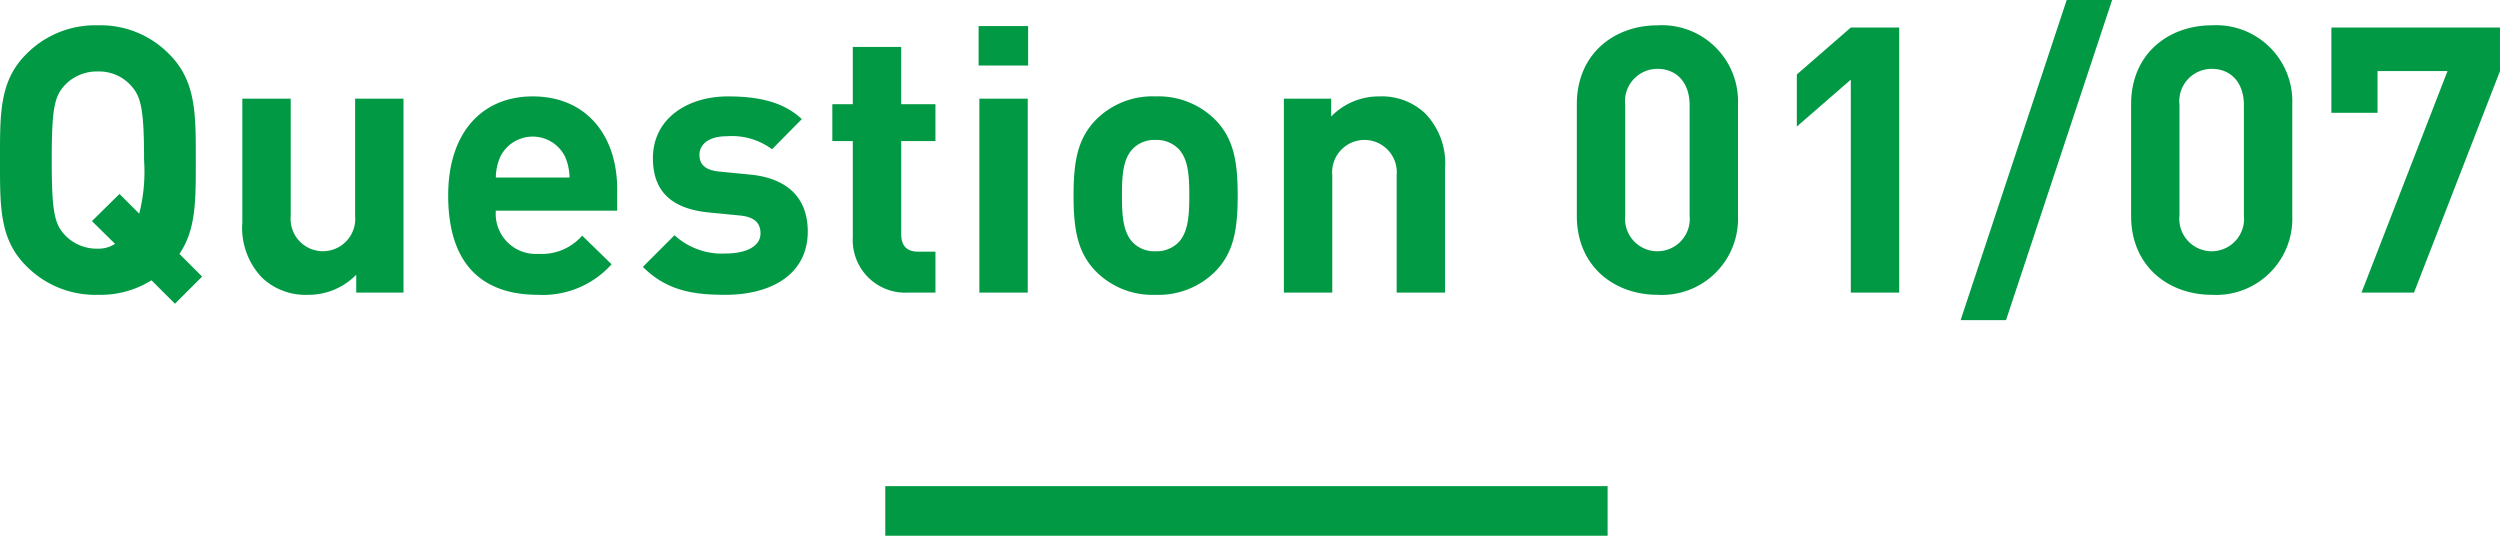 <svg xmlns="http://www.w3.org/2000/svg" width="201.478" height="43.177" viewBox="0 0 201.478 43.177"><defs><style>.cls-1{fill:#019944;}</style></defs><title>job-2-question-label01</title><g id="レイヤー_2" data-name="レイヤー 2"><g id="design"><path class="cls-1" d="M14.099,24.479l-1.89-1.89A7.753,7.753,0,0,1,7.89,23.759a7.792,7.792,0,0,1-5.79-2.34C-.06,19.259 0,16.589 0,12.9c0-3.69-.06-6.36,2.1-8.52A7.792,7.792,0,0,1,7.89,2.04a7.723,7.723,0,0,1,5.76,2.34c2.16,2.16,2.13,4.83,2.13,8.52,0,3.21.03,5.58-1.32,7.56l1.83,1.83ZM10.56,6.9A3.468,3.468,0,0,0,7.89,5.76a3.534,3.534,0,0,0-2.7,1.14c-.81.9-1.02,1.89-1.02,6,0,4.11.21,5.1,1.02,6a3.533,3.533,0,0,0,2.7,1.14,2.398,2.398,0,0,0,1.38-.39L7.41,17.819l2.22-2.19,1.59,1.59a13.755,13.755,0,0,0,.39-4.32C11.61,8.79,11.37,7.8,10.56,6.9Z"/><path class="cls-1" d="M28.709,23.579V22.139a5.349,5.349,0,0,1-3.9,1.62,5.077,5.077,0,0,1-3.69-1.38,5.793,5.793,0,0,1-1.59-4.44V7.95h3.9v9.45a2.606,2.606,0,1,0,5.19,0V7.95h3.9V23.579Z"/><path class="cls-1" d="M39.96,16.979a3.228,3.228,0,0,0,3.419,3.48,4.326,4.326,0,0,0,3.54-1.47l2.37,2.31a7.443,7.443,0,0,1-5.94,2.46c-3.69,0-7.229-1.68-7.229-8.01,0-5.1,2.76-7.98,6.81-7.98,4.35,0,6.81,3.18,6.81,7.47v1.74Zm5.58-4.35a2.912,2.912,0,0,0-5.22,0,4.298,4.298,0,0,0-.36,1.68h5.939A4.307,4.307,0,0,0,45.539,12.63Z"/><path class="cls-1" d="M58.469,23.759c-2.46,0-4.68-.27-6.66-2.25l2.55-2.55a5.675,5.675,0,0,0,4.17,1.47c1.35,0,2.76-.45,2.76-1.62,0-.78-.42-1.32-1.65-1.44l-2.46-.24c-2.82-.27-4.56-1.5-4.56-4.38,0-3.24,2.85-4.98,6.03-4.98,2.43,0,4.47.42,5.97,1.83l-2.4,2.43a5.43,5.43,0,0,0-3.629-1.05c-1.56,0-2.22.72-2.22,1.5,0,.57.24,1.23,1.62,1.35l2.46.24c3.09.3,4.649,1.95,4.649,4.59C65.098,22.109,62.159,23.759,58.469,23.759Z"/><path class="cls-1" d="M73.258,23.579a4.239,4.239,0,0,1-4.53-4.47V11.37h-1.65v-2.97h1.65V3.78h3.9V8.4h2.76v2.97H72.629v7.5c0,.9.42,1.41,1.35,1.41h1.41v3.3Z"/><path class="cls-1" d="M78.868,5.28V2.1h3.99V5.28Zm.06,18.299V7.95h3.9V23.579Z"/><path class="cls-1" d="M97.978,21.839A6.478,6.478,0,0,1,93.118,23.759a6.405,6.405,0,0,1-4.83-1.92c-1.41-1.47-1.77-3.24-1.77-6.09,0-2.82.36-4.59,1.77-6.06a6.405,6.405,0,0,1,4.83-1.92A6.478,6.478,0,0,1,97.978,9.69c1.41,1.47,1.77,3.24,1.77,6.06C99.748,18.599,99.388,20.369,97.978,21.839Zm-3.03-9.87a2.465,2.465,0,0,0-1.83-.69,2.396,2.396,0,0,0-1.8.69c-.81.81-.9,2.16-.9,3.78,0,1.62.09,3.0.9,3.81a2.396,2.396,0,0,0,1.8.69,2.465,2.465,0,0,0,1.83-.69c.81-.81.9-2.19.9-3.81C95.848,14.129,95.758,12.78,94.948,11.969Z"/><path class="cls-1" d="M112.558,23.579V14.129a2.606,2.606,0,1,0-5.189,0V23.579h-3.9V7.95h3.81V9.39a5.347,5.347,0,0,1,3.899-1.62,5.075,5.075,0,0,1,3.69,1.38,5.791,5.791,0,0,1,1.59,4.44v9.989Z"/><path class="cls-1" d="M133.588,23.759c-3.48,0-6.51-2.28-6.51-6.36V8.4c0-4.08,3.03-6.36,6.51-6.36a6.136,6.136,0,0,1,6.479,6.36v9A6.136,6.136,0,0,1,133.588,23.759Zm2.58-15.299c0-1.8-1.05-2.91-2.58-2.91a2.609,2.609,0,0,0-2.61,2.91v8.91a2.609,2.609,0,1,0,5.19,0Z"/><path class="cls-1" d="M149.158,23.579V6.42l-4.35,3.78V6L149.158,2.22h3.899V23.579Z"/><path class="cls-1" d="M161.668,25.799h-3.66L166.558,0h3.66Z"/><path class="cls-1" d="M178.258,23.759c-3.48,0-6.51-2.28-6.51-6.36V8.4c0-4.08,3.03-6.36,6.51-6.36a6.136,6.136,0,0,1,6.479,6.36v9A6.136,6.136,0,0,1,178.258,23.759Zm2.58-15.299c0-1.8-1.05-2.91-2.58-2.91a2.609,2.609,0,0,0-2.61,2.91v8.91a2.609,2.609,0,1,0,5.19,0Z"/><path class="cls-1" d="M194.548,23.579h-4.23l6.93-17.849h-5.64V9.09h-3.72V2.22h13.589V5.73Z"/><rect class="cls-1" x="71.346" y="39.177" width="58.213" height="4"/></g></g></svg>